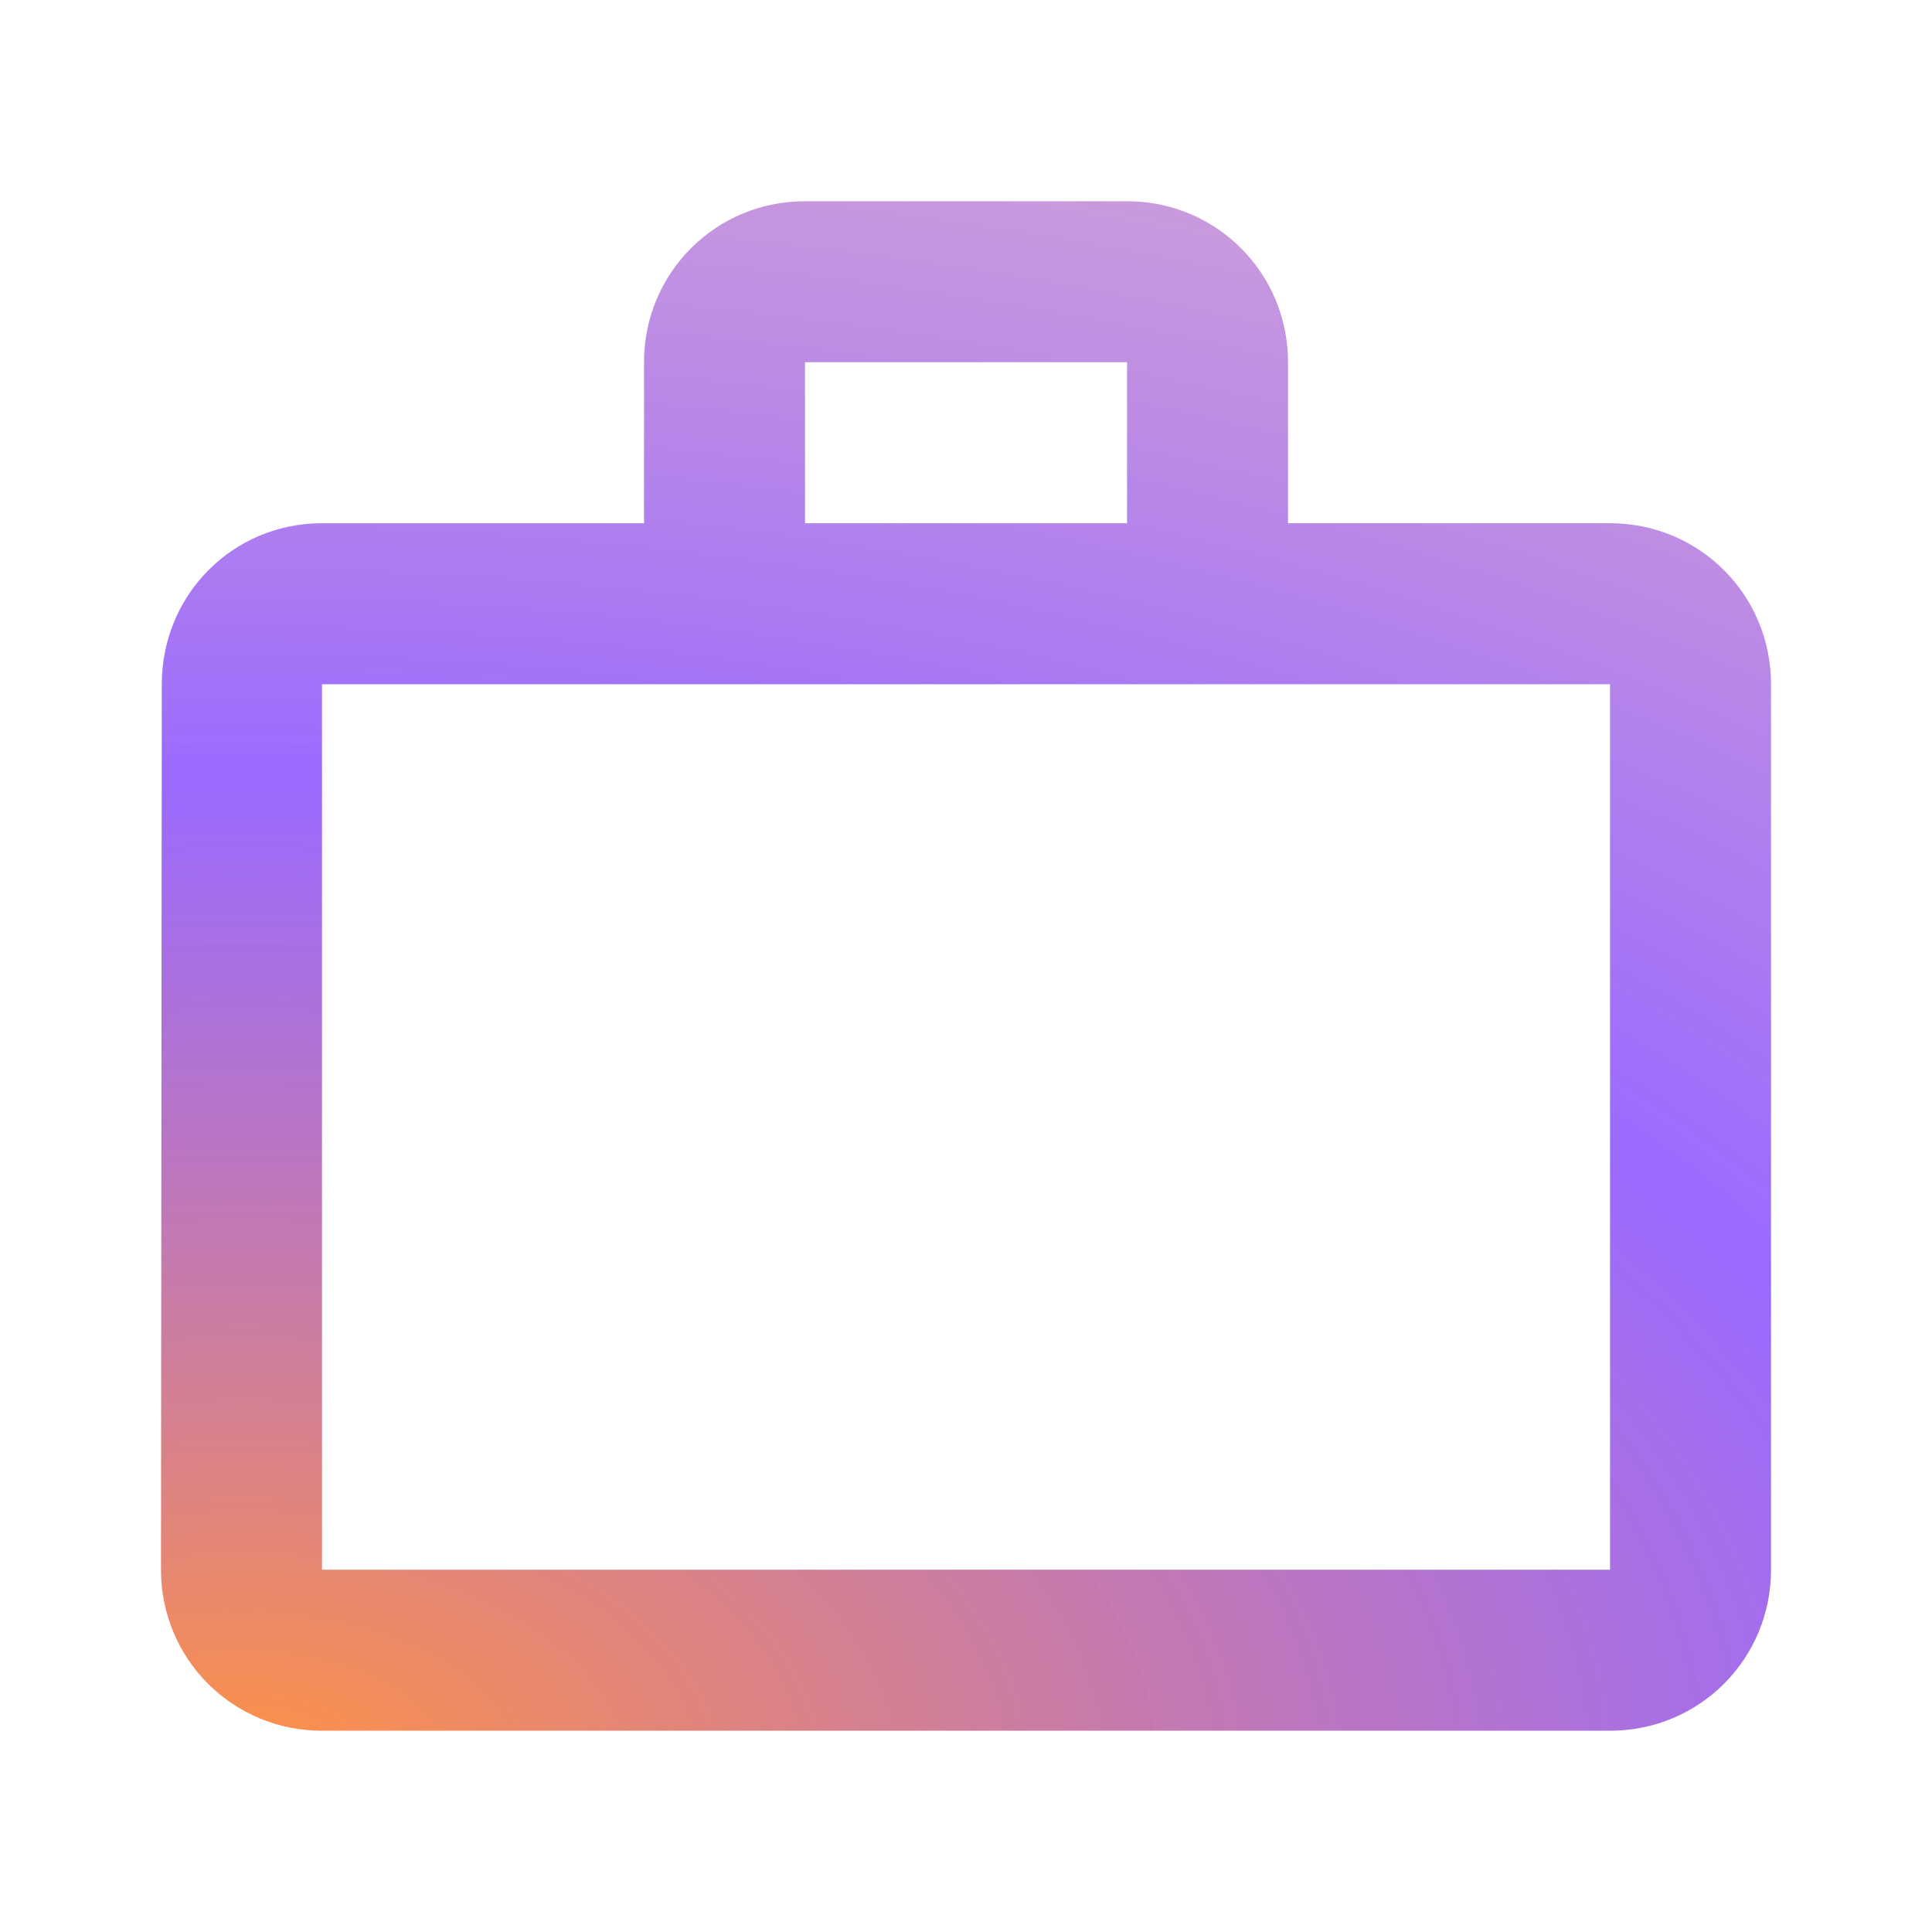 <?xml version="1.0" encoding="UTF-8"?><svg width="40" height="40" viewBox="0 0 40 40" fill="none" xmlns="http://www.w3.org/2000/svg">
<path d="M23.334 10.833V7.499H16.667V10.833H23.334ZM6.667 14.166V32.499H33.334V14.166H6.667ZM33.334 10.833C35.184 10.833 36.667 12.316 36.667 14.166V32.499C36.667 34.349 35.184 35.833 33.334 35.833H6.667C4.817 35.833 3.333 34.349 3.333 32.499L3.35 14.166C3.35 12.316 4.817 10.833 6.667 10.833H13.334V7.499C13.334 5.649 14.817 4.166 16.667 4.166H23.334C25.183 4.166 26.667 5.649 26.667 7.499V10.833H33.334Z" fill="url(#paint0_radial_1786_43946)"/>
<defs>
<radialGradient id="paint0_radial_1786_43946" cx="0" cy="0" r="1" gradientUnits="userSpaceOnUse" gradientTransform="translate(5.7 36.465) rotate(-90.285) scale(64.872 111.98)">
<stop stop-color="#FF9245"/>
<stop offset="0.312" stop-color="#8145FF" stop-opacity="0.8"/>
<stop offset="1" stop-color="#FF9245" stop-opacity="0.2"/>
</radialGradient>
</defs>
</svg>
